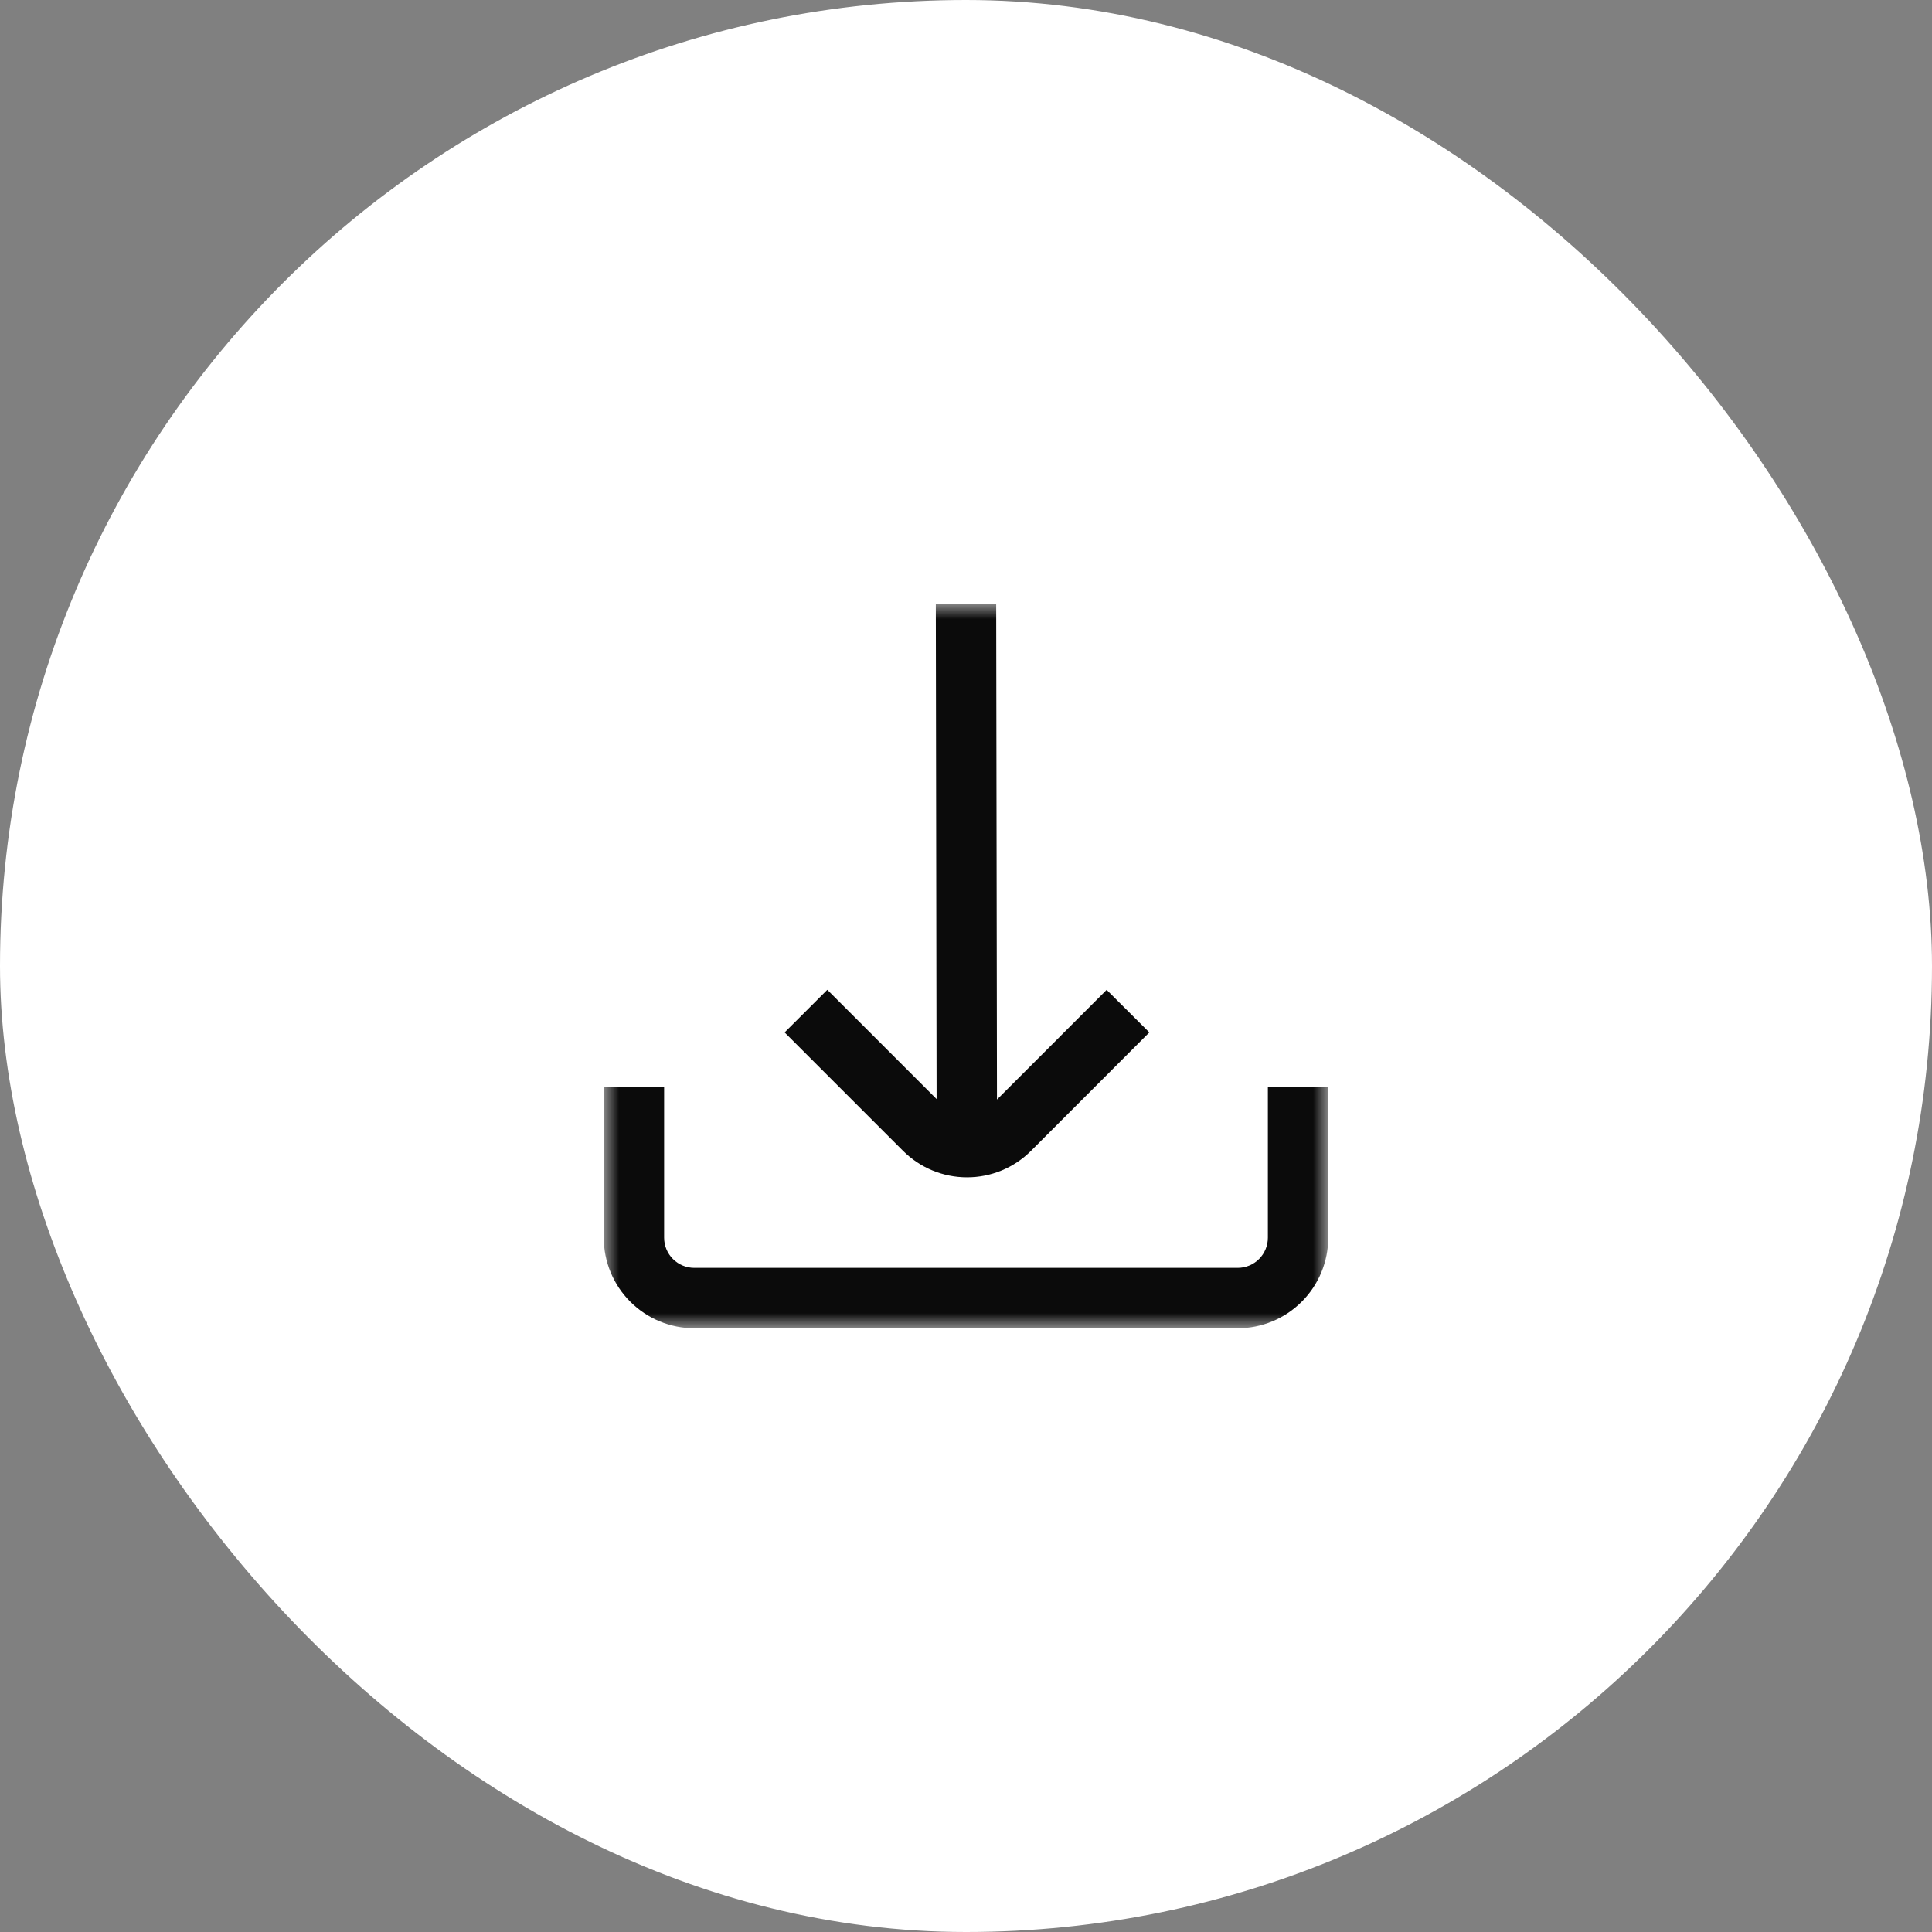 <?xml version="1.0" encoding="UTF-8"?> <svg xmlns="http://www.w3.org/2000/svg" width="64" height="64" viewBox="0 0 64 64" fill="none"><rect x="0" y="0" width="64" height="64" fill="#808080" stroke="none"/> <rect width="64" height="64" rx="32" fill="white"></rect> <mask id="mask0_199_2428" style="mask-type:luminance" maskUnits="userSpaceOnUse" x="20" y="20" width="24" height="24"> <path d="M44 20H20V44H44V20Z" fill="white"></path> </mask> <g mask="url(#mask0_199_2428)"> <path d="M32.032 39C32.426 39.001 32.817 38.923 33.181 38.773C33.545 38.622 33.876 38.401 34.154 38.122L38.073 34.2L36.659 32.79L33.026 36.424L33 20H31L31.026 36.408L27.406 32.788L25.992 34.2L29.911 38.119C30.189 38.398 30.52 38.62 30.884 38.771C31.248 38.922 31.638 39 32.032 39Z" fill="#0B0B0B"></path> <path d="M42 36V41C42 41.265 41.895 41.52 41.707 41.707C41.52 41.895 41.265 42 41 42H23C22.735 42 22.48 41.895 22.293 41.707C22.105 41.52 22 41.265 22 41V36H20V41C20 41.796 20.316 42.559 20.879 43.121C21.441 43.684 22.204 44 23 44H41C41.796 44 42.559 43.684 43.121 43.121C43.684 42.559 44 41.796 44 41V36H42Z" fill="#0B0B0B"></path> </g> </svg> 